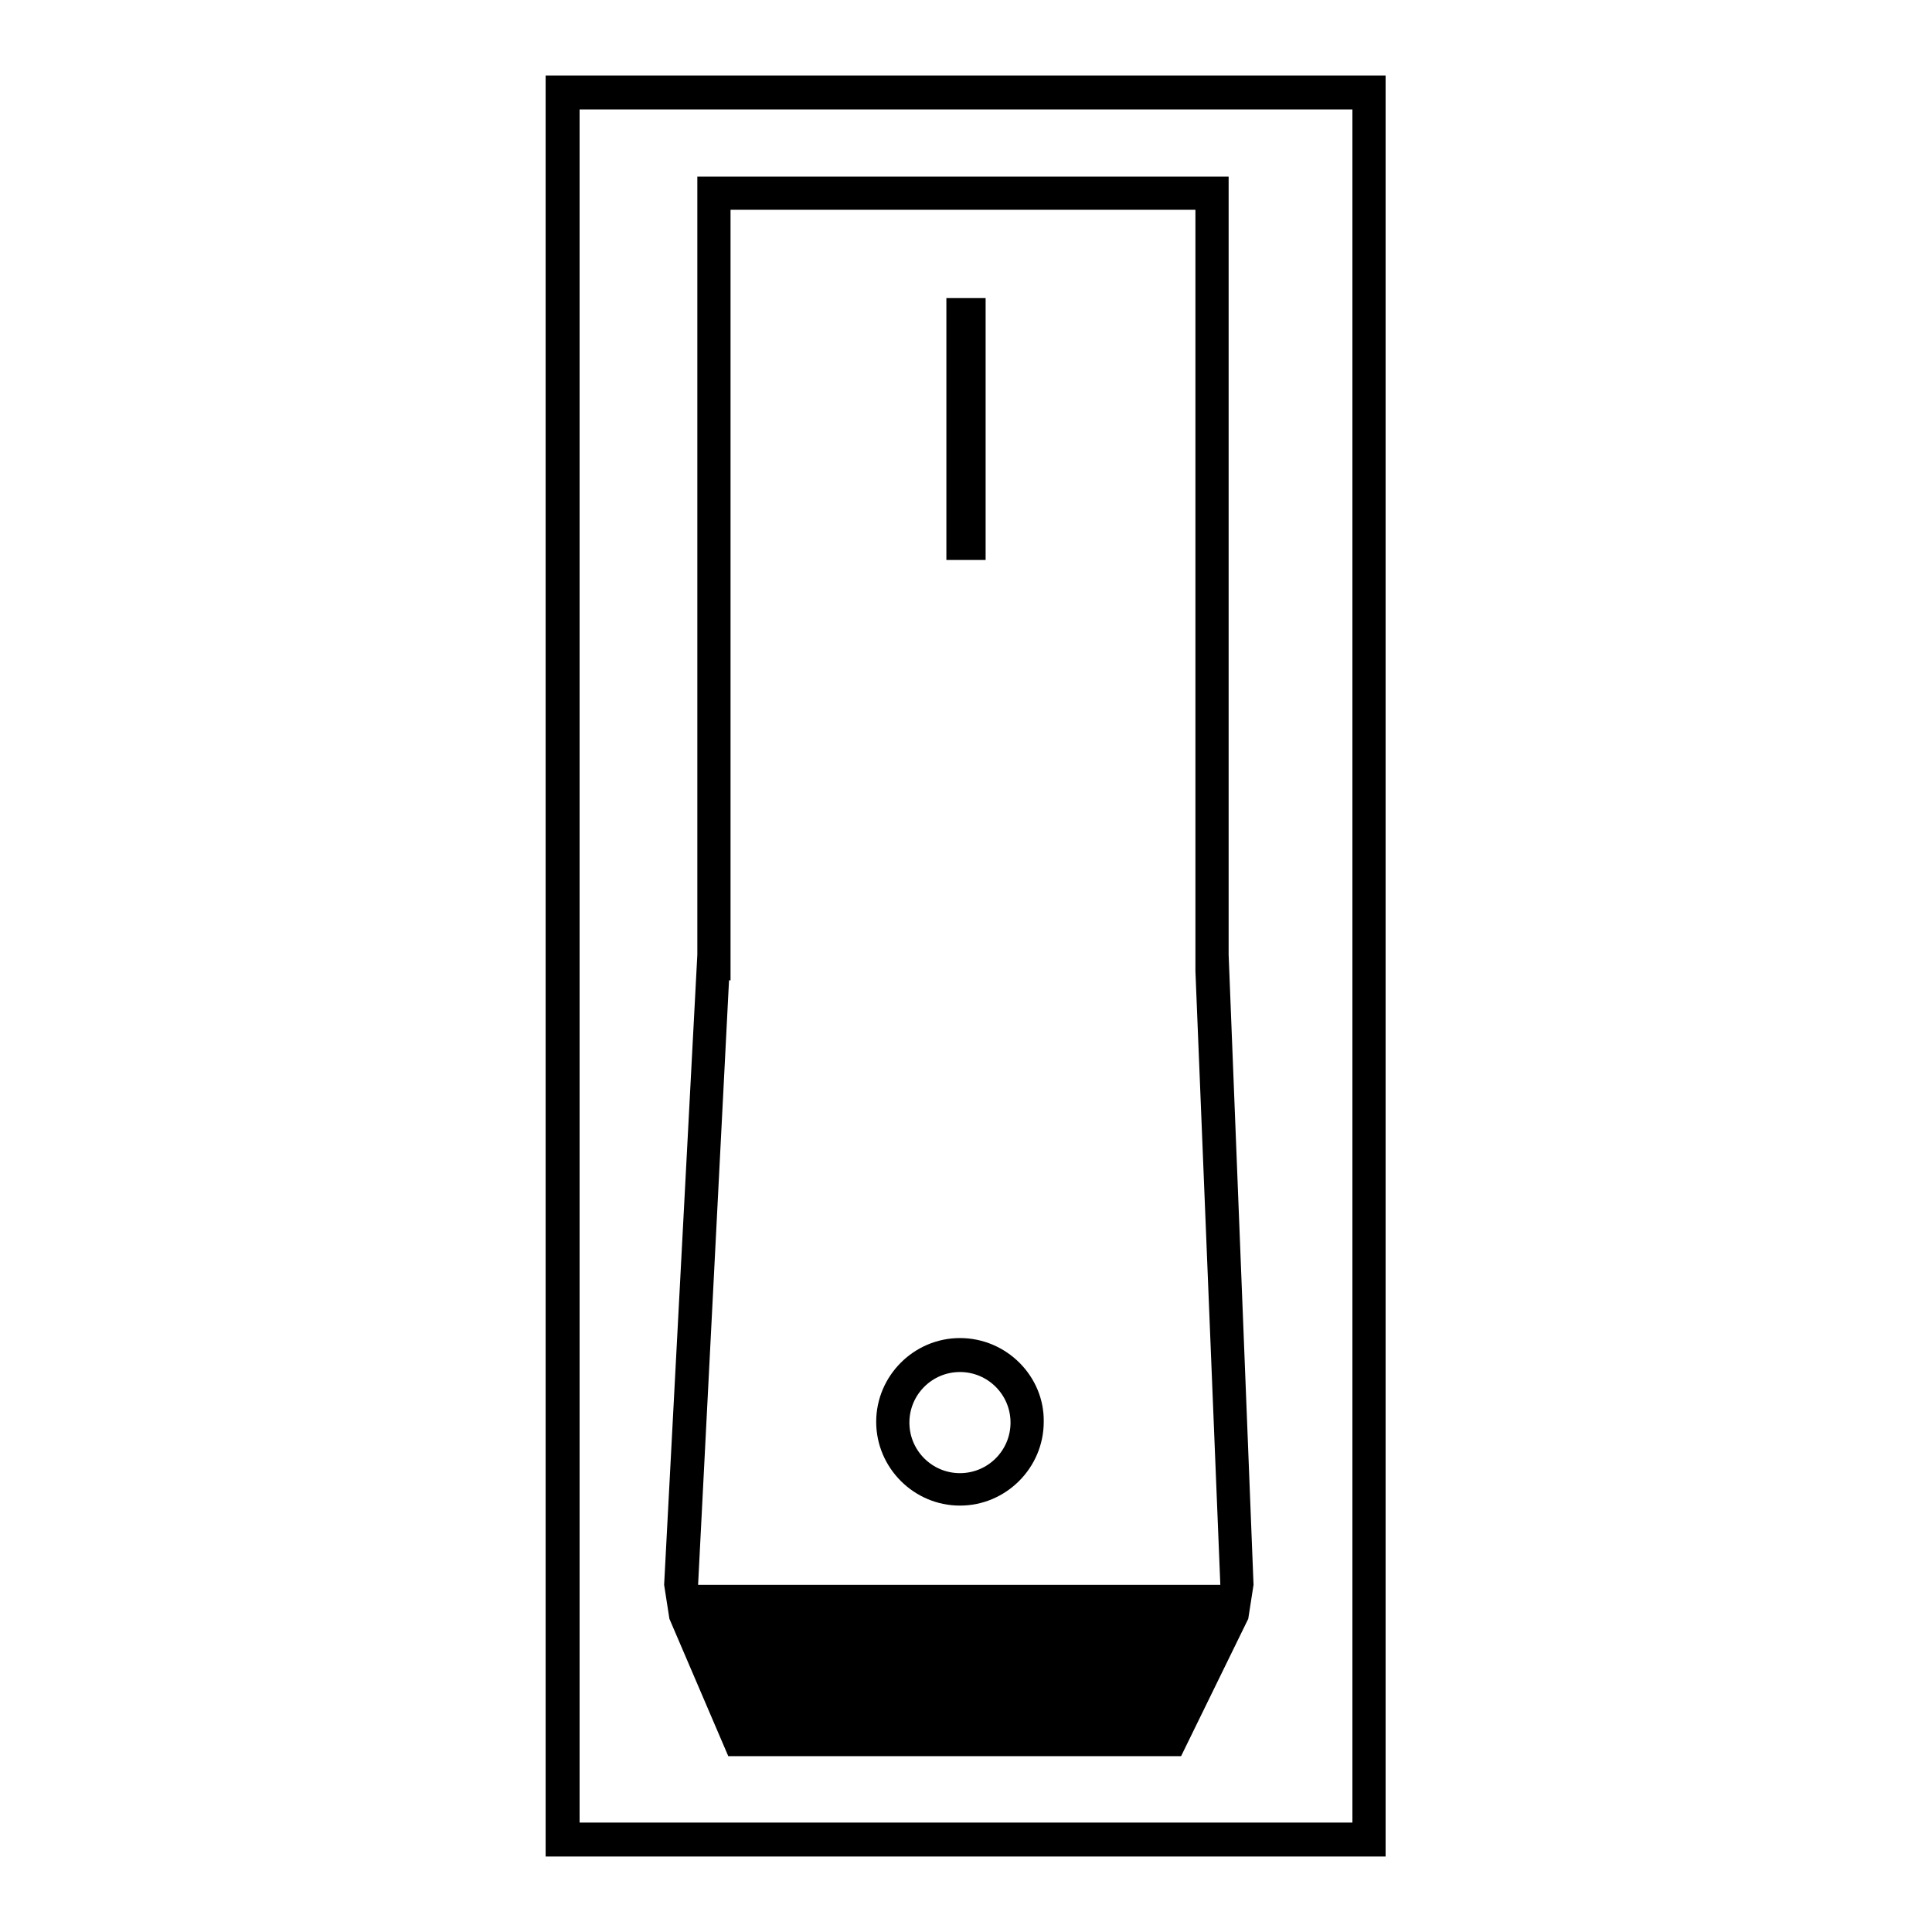 <?xml version="1.0" encoding="utf-8"?>
<!-- Svg Vector Icons : http://www.onlinewebfonts.com/icon -->
<!DOCTYPE svg PUBLIC "-//W3C//DTD SVG 1.1//EN" "http://www.w3.org/Graphics/SVG/1.1/DTD/svg11.dtd">
<svg version="1.1" xmlns="http://www.w3.org/2000/svg" xmlns:xlink="http://www.w3.org/1999/xlink" x="0px" y="0px" viewBox="0 0 256 256" enable-background="new 0 0 256 256" xml:space="preserve">
<g><g><g><path fill="#000000" d="M88.7,214.5l7.8,18.2h60l8.9-18.2l0.7-4.5l-3.3-83.5V23.4H92.4v103.1L88,210L88.7,214.5z M96.6,129.9h0.2V27.8h61.6v100.9l3.3,81.3H92.5L96.6,129.9z M130.6,74.2h-5.2V39.5h5.2V74.2z M127.2,177.3c-6.1,0-11.1,5-11.1,11.1c0,6.1,5,11.1,11.1,11.1c6.1,0,11.1-5,11.1-11.1C138.4,182.4,133.4,177.3,127.2,177.3z M127.2,195.2c-3.7,0-6.7-3-6.7-6.7c0-3.7,3-6.7,6.7-6.7c3.7,0,6.7,3,6.7,6.7C133.9,192.2,130.9,195.2,127.2,195.2z M72.3,10v236h111.3V10H72.3z M179.2,241.5H76.8V14.5h102.4L179.2,241.5L179.2,241.5z"/></g><g></g><g></g><g></g><g></g><g></g><g></g><g></g><g></g><g></g><g></g><g></g><g></g><g></g><g></g><g></g></g></g>
</svg>
